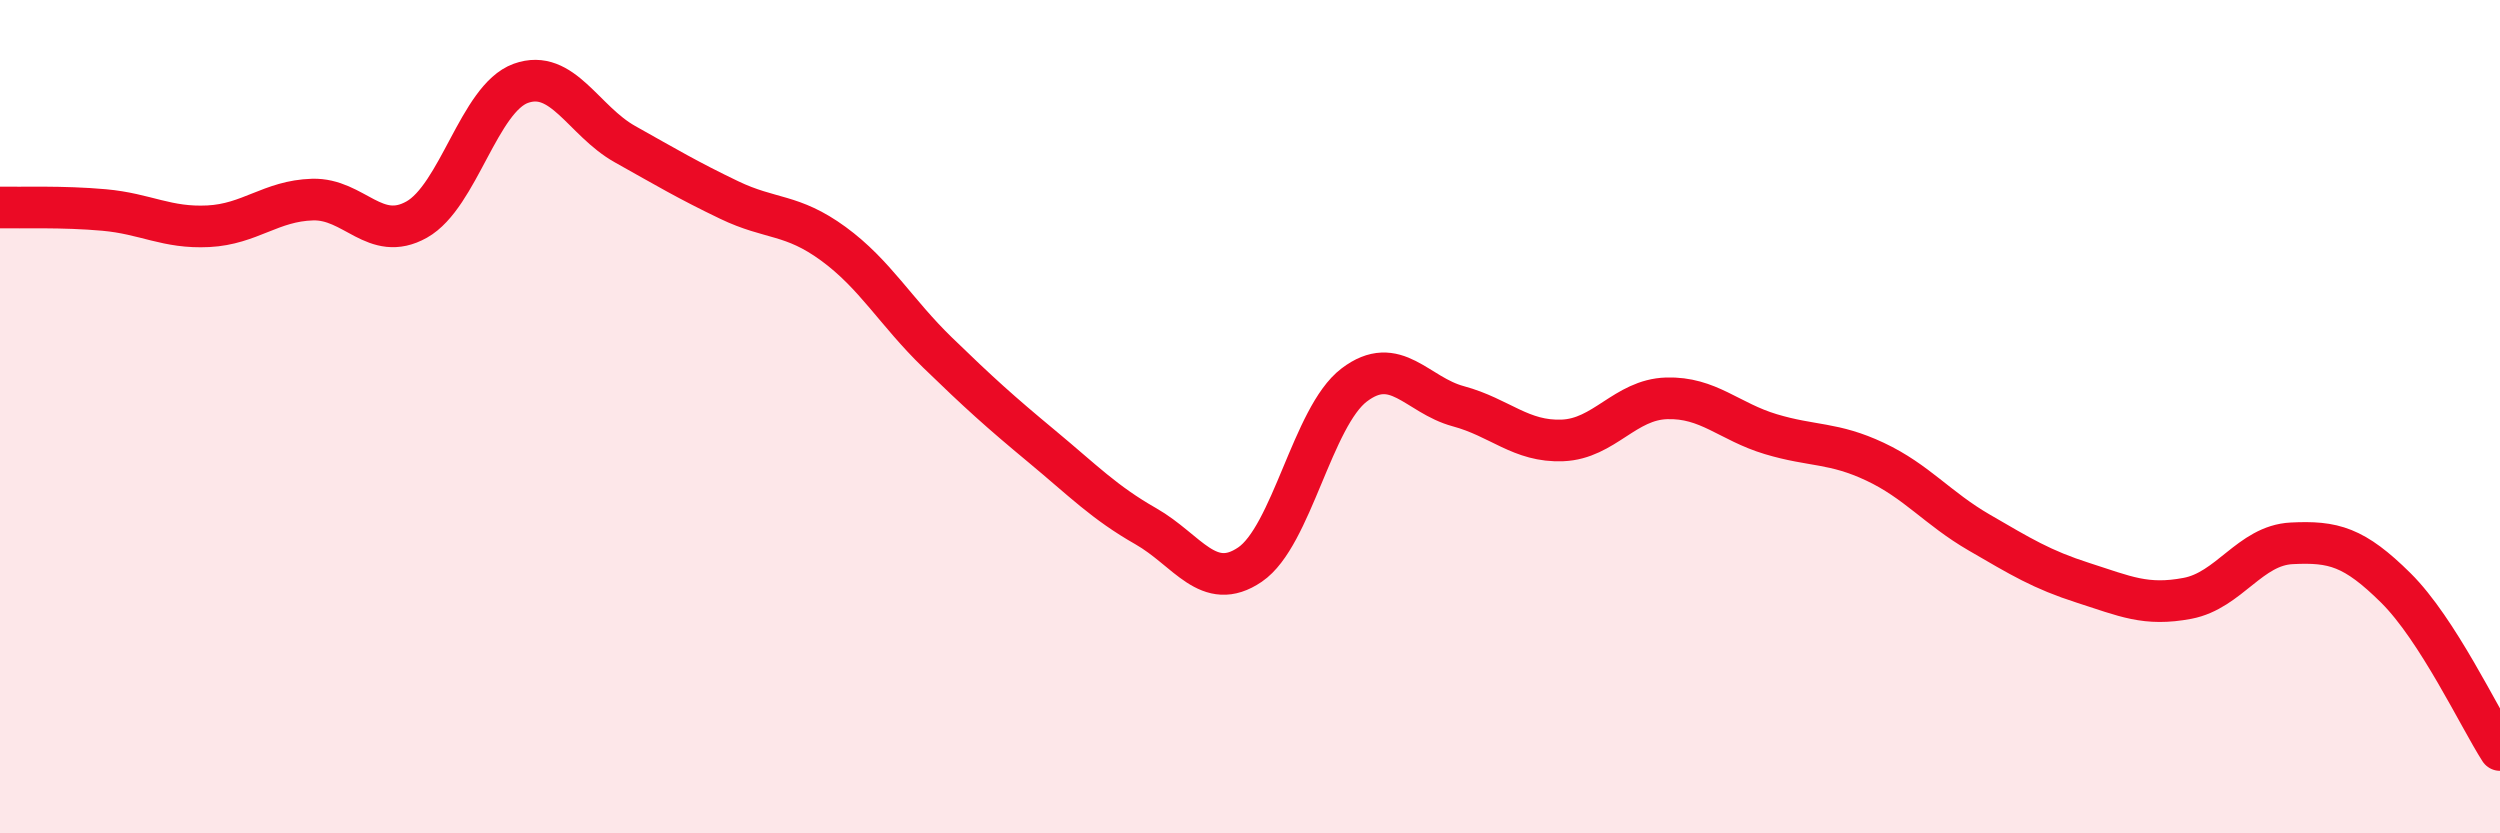 
    <svg width="60" height="20" viewBox="0 0 60 20" xmlns="http://www.w3.org/2000/svg">
      <path
        d="M 0,4.98 C 0.5,4.99 1.5,4.95 2.5,5.04 C 3.5,5.13 4,5.48 5,5.43 C 6,5.38 6.5,4.82 7.5,4.79 C 8.5,4.76 9,5.83 10,5.27 C 11,4.71 11.5,2.36 12.5,2 C 13.5,1.64 14,2.9 15,3.46 C 16,4.02 16.5,4.32 17.5,4.8 C 18.5,5.28 19,5.12 20,5.85 C 21,6.58 21.5,7.49 22.5,8.46 C 23.5,9.43 24,9.88 25,10.71 C 26,11.54 26.5,12.06 27.5,12.63 C 28.5,13.2 29,14.23 30,13.55 C 31,12.87 31.5,10 32.5,9.24 C 33.5,8.48 34,9.48 35,9.75 C 36,10.02 36.5,10.61 37.5,10.57 C 38.5,10.53 39,9.59 40,9.56 C 41,9.53 41.5,10.12 42.5,10.42 C 43.5,10.72 44,10.61 45,11.08 C 46,11.55 46.5,12.2 47.5,12.78 C 48.5,13.36 49,13.67 50,13.99 C 51,14.31 51.5,14.55 52.5,14.36 C 53.5,14.17 54,13.09 55,13.04 C 56,12.99 56.5,13.12 57.5,14.11 C 58.5,15.1 59.5,17.22 60,18L60 20L0 20Z"
        fill="#EB0A25"
        opacity="0.1"
        stroke-linecap="round"
        stroke-linejoin="round"
      />
      <path
        d="M 0,4.98 C 0.5,4.99 1.5,4.95 2.5,5.04 C 3.5,5.13 4,5.48 5,5.43 C 6,5.38 6.5,4.82 7.5,4.79 C 8.5,4.76 9,5.83 10,5.27 C 11,4.71 11.5,2.36 12.5,2 C 13.5,1.64 14,2.9 15,3.46 C 16,4.02 16.5,4.32 17.5,4.8 C 18.5,5.28 19,5.12 20,5.85 C 21,6.58 21.5,7.49 22.5,8.46 C 23.5,9.43 24,9.88 25,10.71 C 26,11.54 26.5,12.06 27.5,12.63 C 28.5,13.2 29,14.23 30,13.55 C 31,12.87 31.5,10 32.5,9.24 C 33.5,8.48 34,9.48 35,9.75 C 36,10.02 36.5,10.61 37.5,10.57 C 38.5,10.53 39,9.59 40,9.56 C 41,9.53 41.5,10.12 42.5,10.42 C 43.5,10.72 44,10.61 45,11.08 C 46,11.55 46.5,12.2 47.5,12.78 C 48.5,13.36 49,13.67 50,13.99 C 51,14.31 51.5,14.55 52.5,14.36 C 53.5,14.17 54,13.09 55,13.04 C 56,12.99 56.5,13.12 57.5,14.11 C 58.5,15.1 59.5,17.22 60,18"
        stroke="#EB0A25"
        stroke-width="1"
        fill="none"
        stroke-linecap="round"
        stroke-linejoin="round"
      />
    </svg>
  